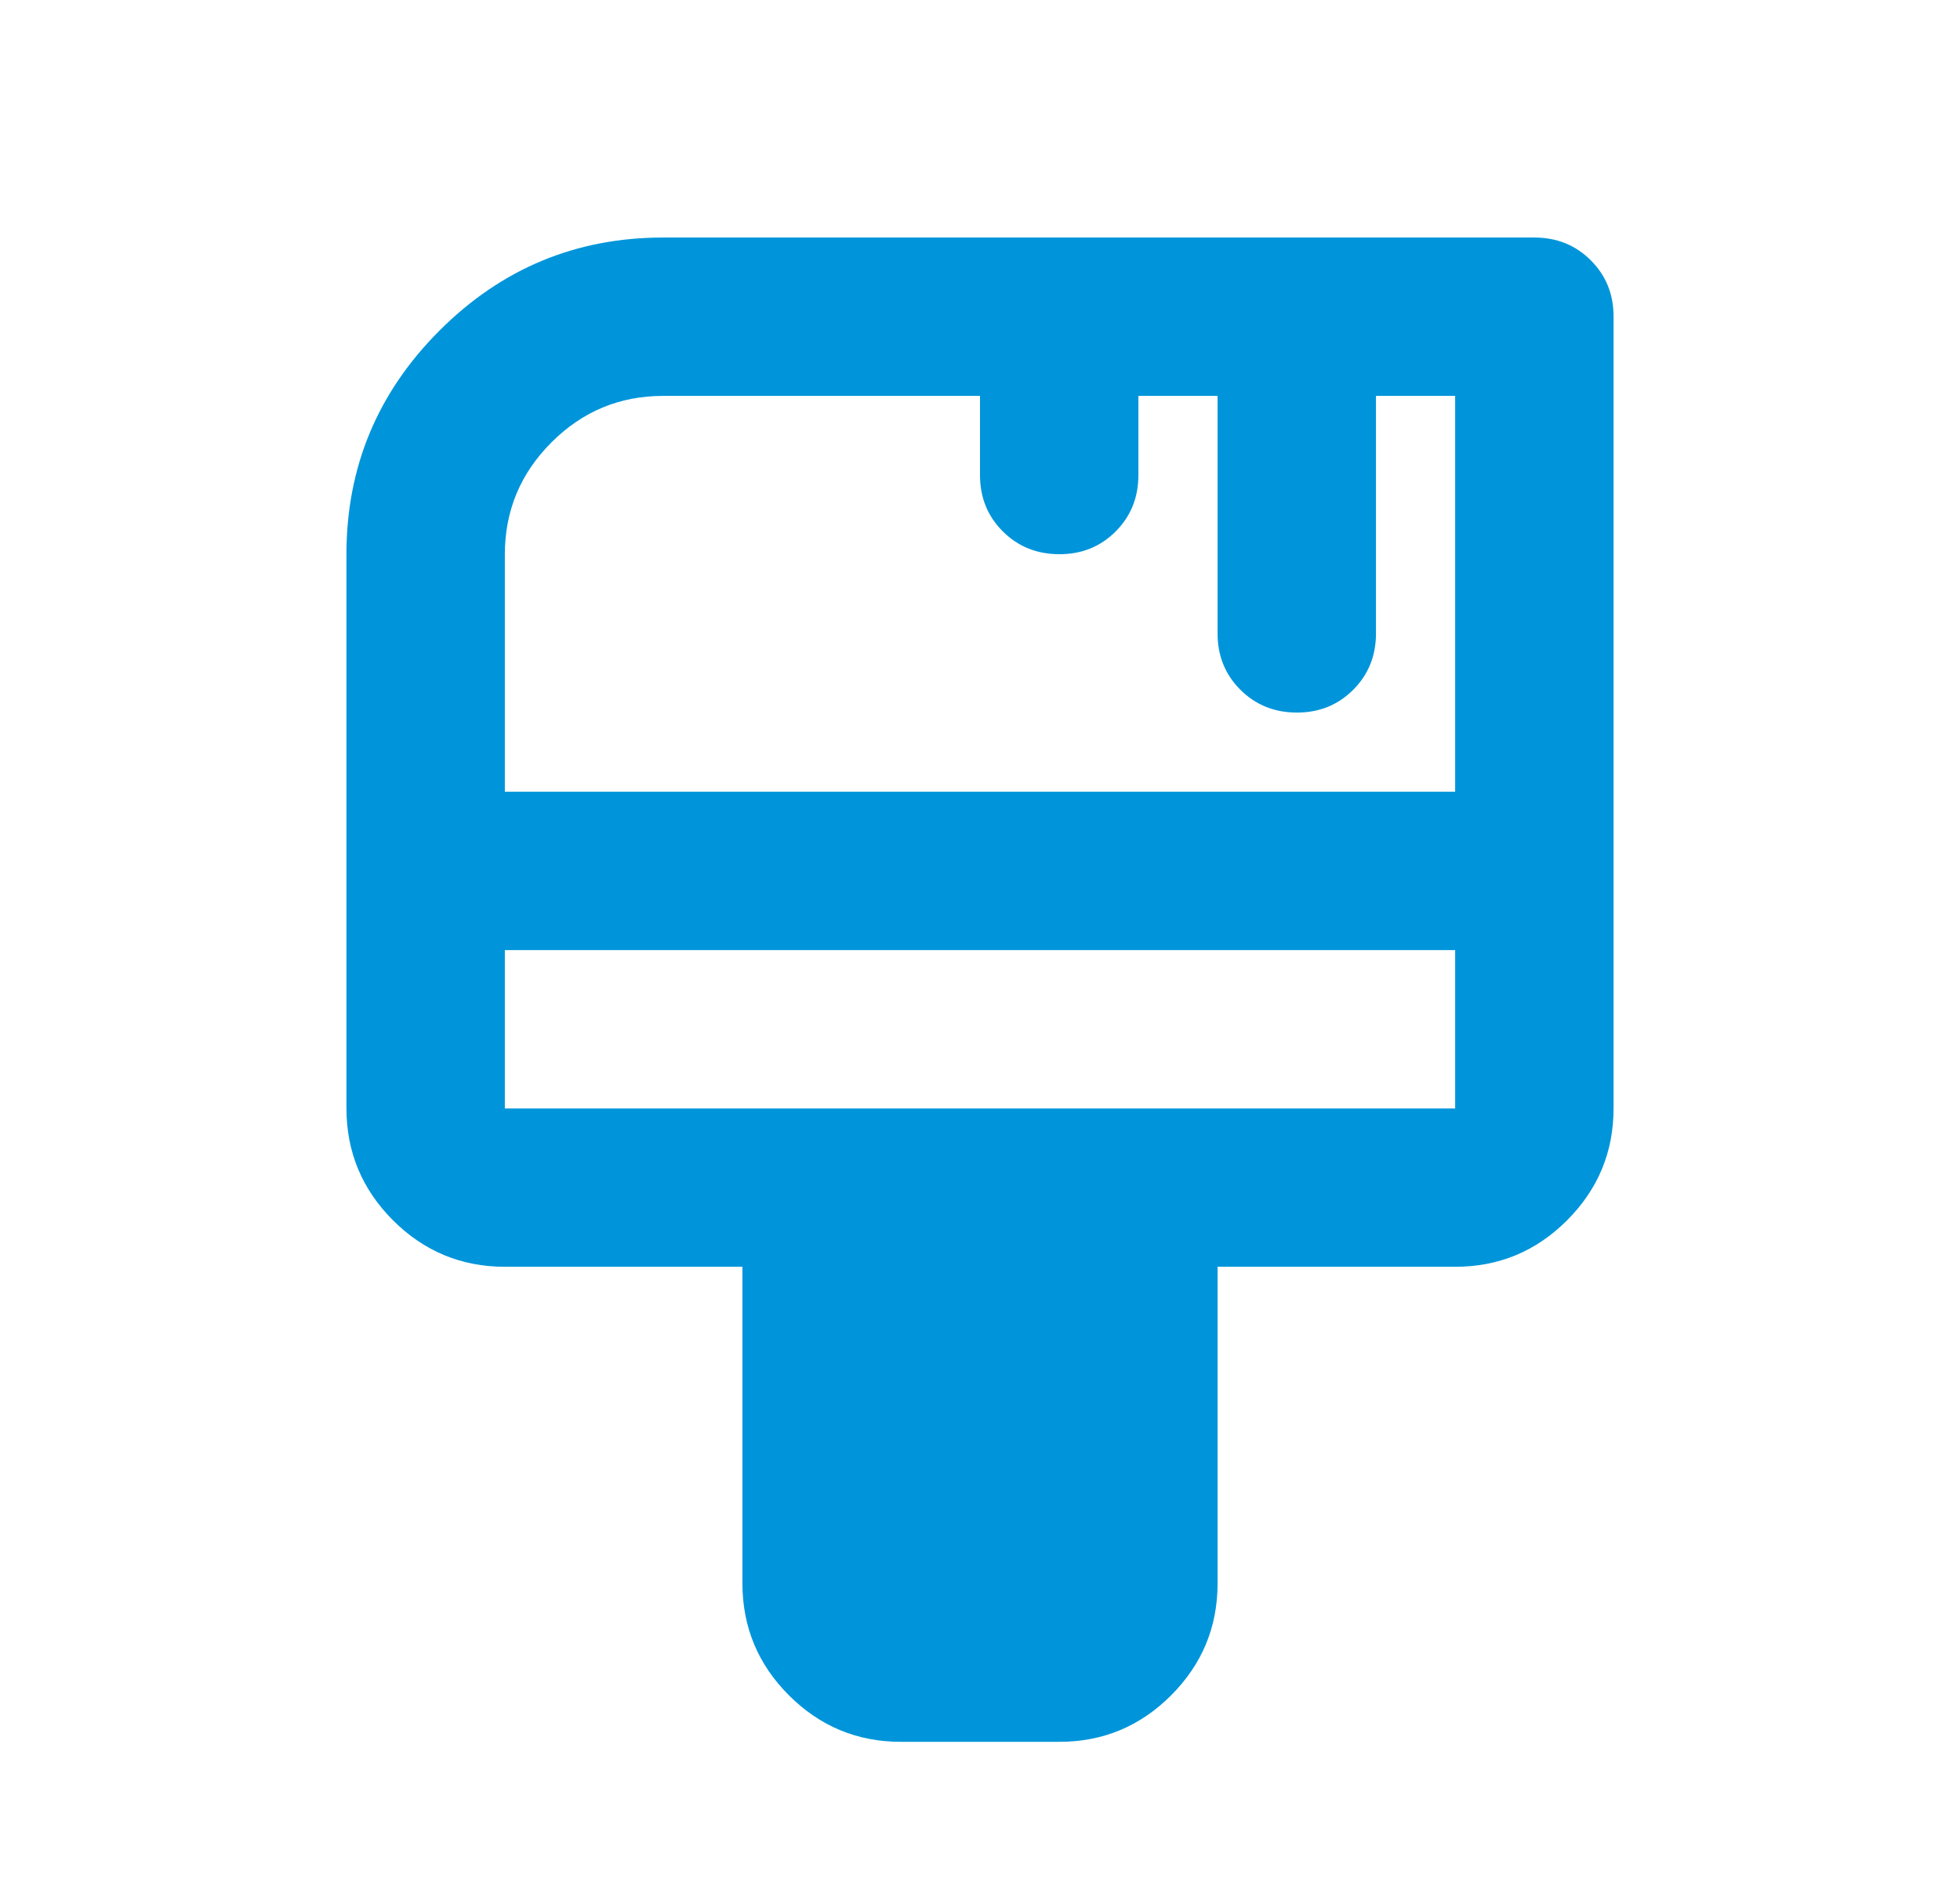 <svg width="33" height="32" viewBox="0 0 33 32" fill="none" xmlns="http://www.w3.org/2000/svg">
<path d="M15.167 29.333C14.433 29.333 13.806 29.072 13.284 28.551C12.762 28.029 12.501 27.401 12.5 26.667V21.333H8.5C7.767 21.333 7.139 21.072 6.617 20.551C6.096 20.029 5.834 19.401 5.833 18.667V9.333C5.833 7.867 6.356 6.611 7.4 5.567C8.444 4.522 9.7 4 11.167 4H25.833C26.211 4 26.528 4.128 26.784 4.384C27.04 4.64 27.168 4.956 27.167 5.333V18.667C27.167 19.4 26.906 20.028 26.384 20.551C25.862 21.073 25.234 21.334 24.5 21.333H20.5V26.667C20.5 27.4 20.239 28.028 19.717 28.551C19.195 29.073 18.567 29.334 17.833 29.333H15.167ZM8.5 13.333H24.5V6.667H23.167V10.667C23.167 11.044 23.039 11.361 22.783 11.617C22.527 11.873 22.21 12.001 21.833 12C21.456 11.999 21.14 11.871 20.884 11.616C20.628 11.361 20.5 11.044 20.5 10.667V6.667H19.167V8C19.167 8.378 19.039 8.695 18.783 8.951C18.527 9.207 18.21 9.334 17.833 9.333C17.456 9.332 17.14 9.204 16.884 8.949C16.628 8.694 16.5 8.378 16.5 8V6.667H11.167C10.433 6.667 9.806 6.928 9.284 7.451C8.762 7.973 8.501 8.601 8.5 9.333V13.333ZM8.5 18.667H24.5V16H8.5V18.667Z" fill="#0095DA"/>
</svg>

